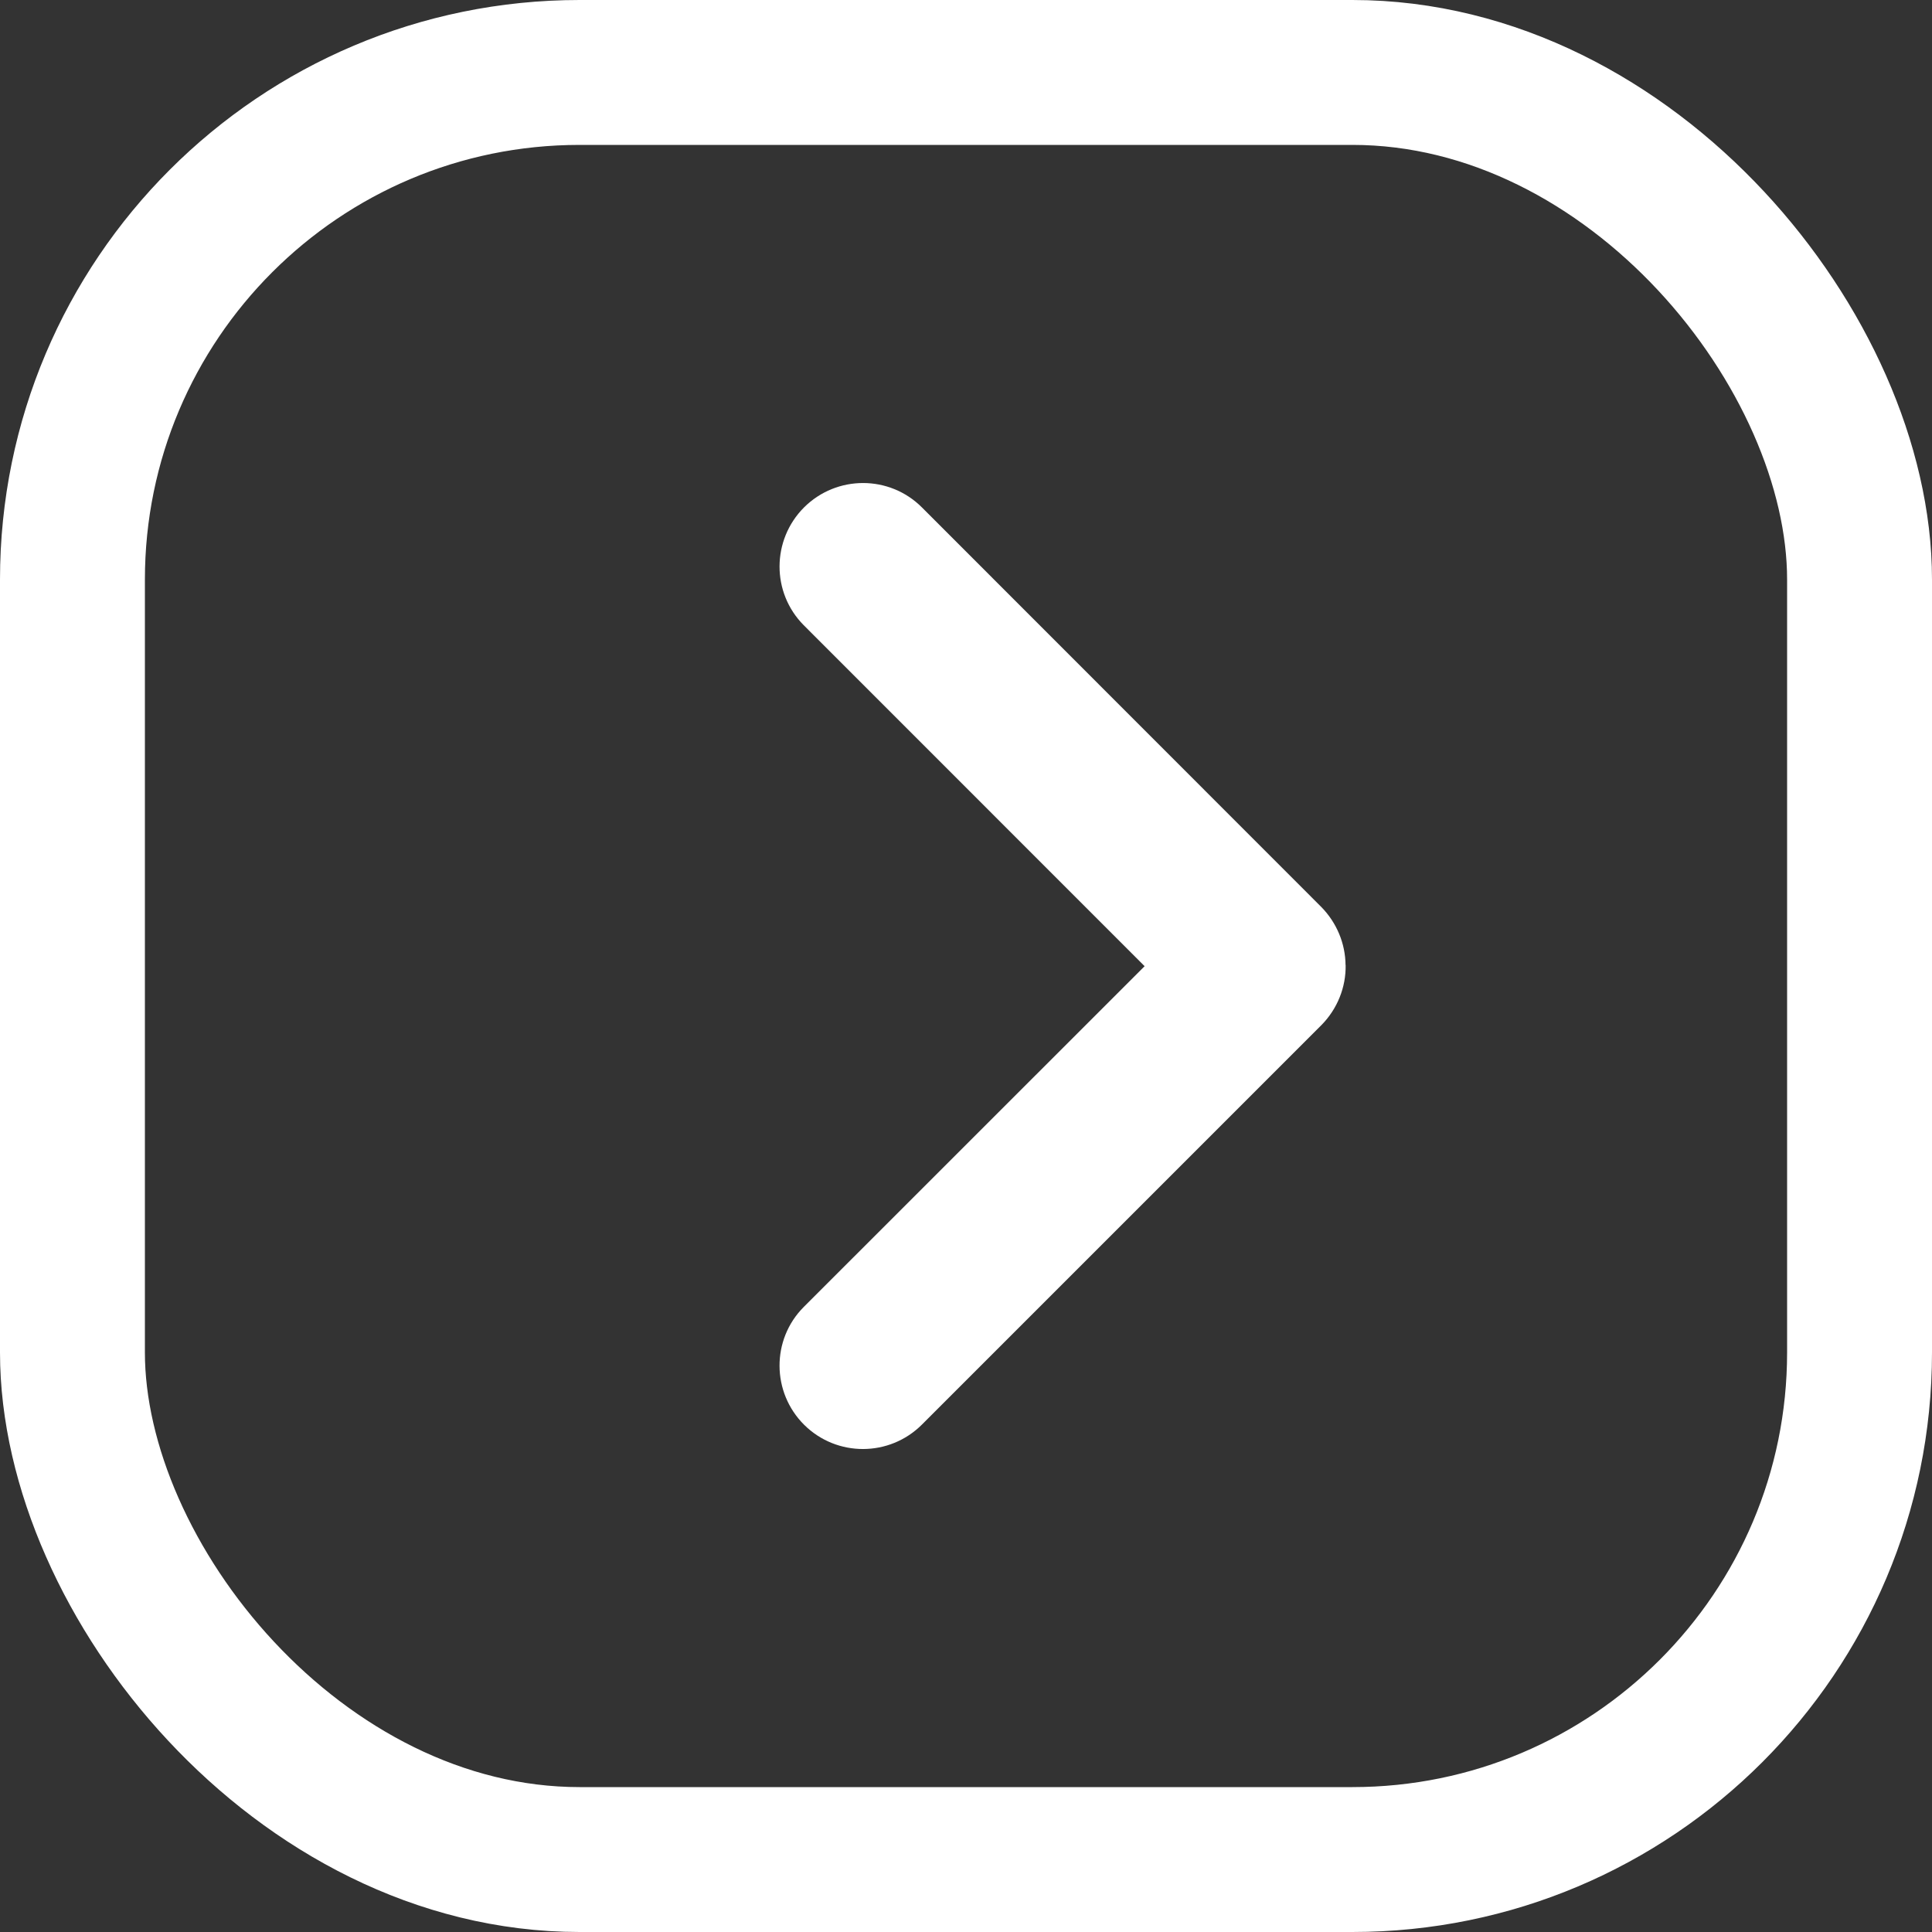 <svg width="20" height="20" viewBox="0 0 20 20" fill="none" xmlns="http://www.w3.org/2000/svg">
<rect x="0" y="0" width="20" height="20" fill="#333333" stroke="none"/>
<rect x="0.75" y="0.75" width="18.5" height="18.5" rx="5.25" stroke="white" stroke-width="1.5"/>
<path d="M13.929 9.99C13.927 9.766 13.837 9.552 13.68 9.391L9.544 5.253C9.208 4.916 8.661 4.916 8.323 5.253C7.987 5.59 7.985 6.135 8.32 6.472L11.849 10.002L8.32 13.53C7.984 13.867 7.987 14.414 8.325 14.75C8.663 15.085 9.208 15.083 9.544 14.747L13.682 10.609C13.844 10.443 13.934 10.221 13.93 9.99H13.929Z" fill="white"/>
</svg>
